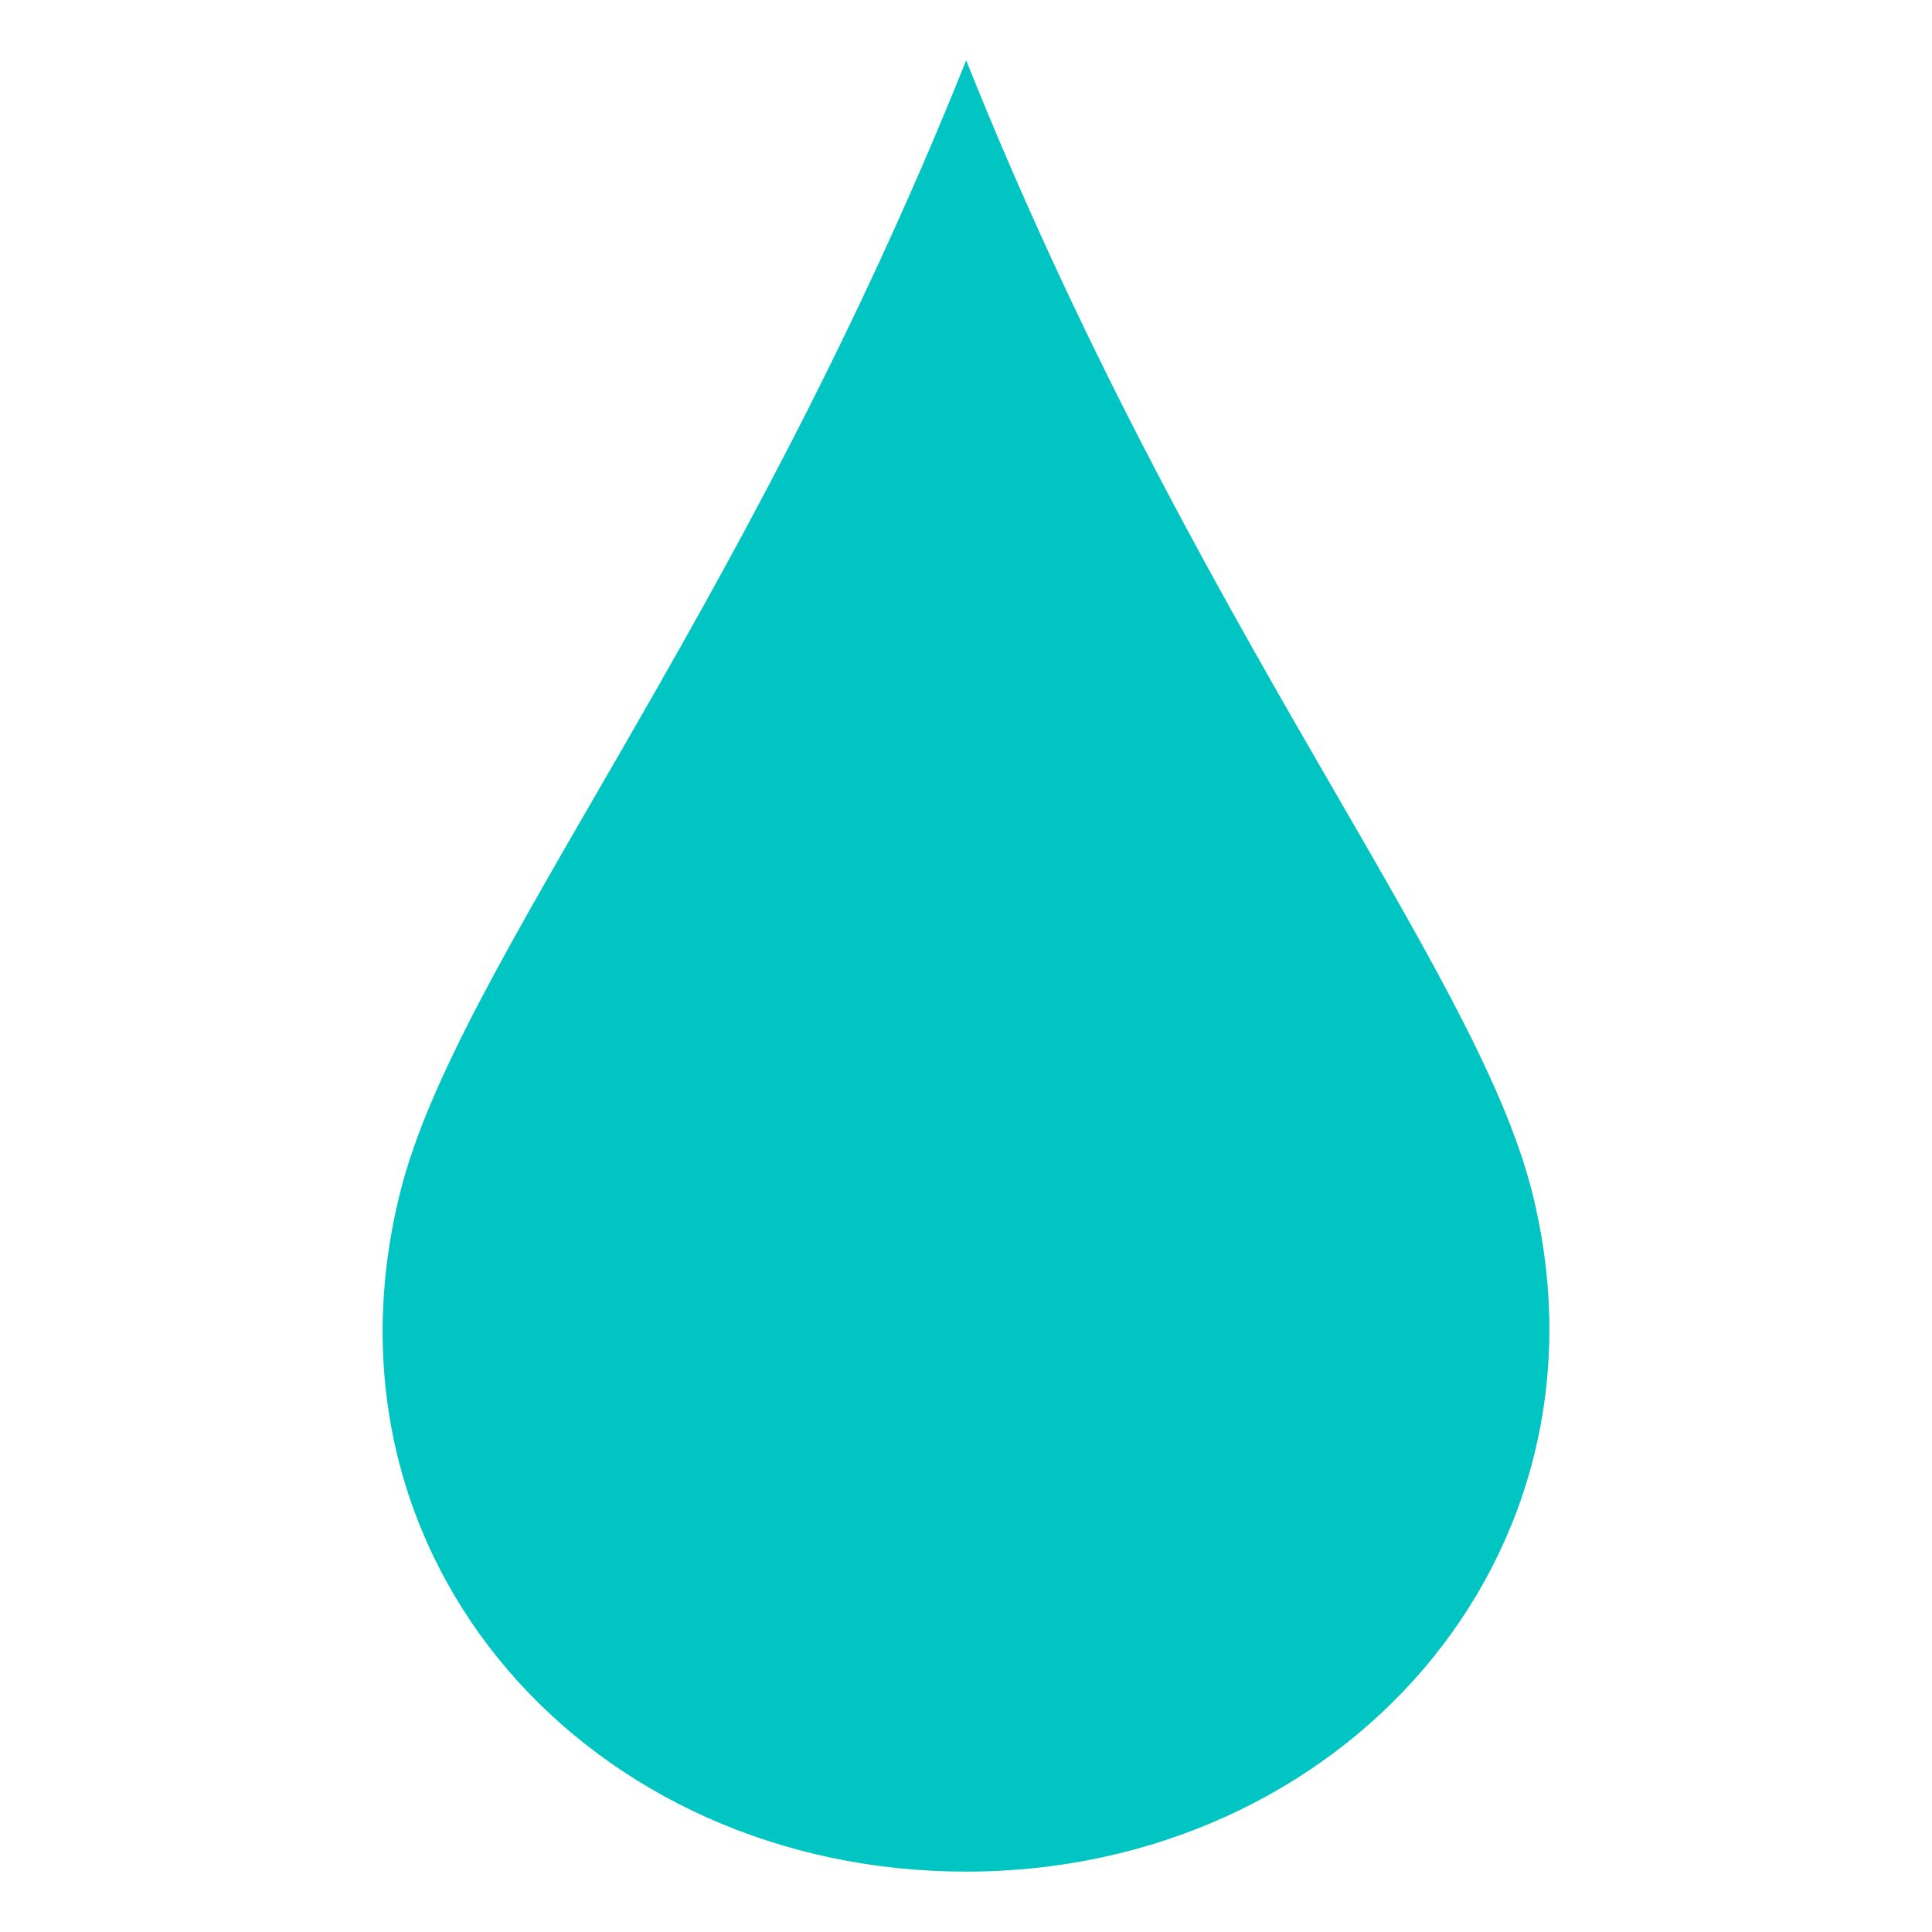 <svg xmlns="http://www.w3.org/2000/svg" width="32" height="32" viewBox="0 0 512 512"><path fill="#00C5C2" d="M406.043 316c24.11 96.443-50.59 180-150 180s-174.405-82.38-150-180c15-60 90-150 150-300c60 150 135 240 150 300"/></svg>
